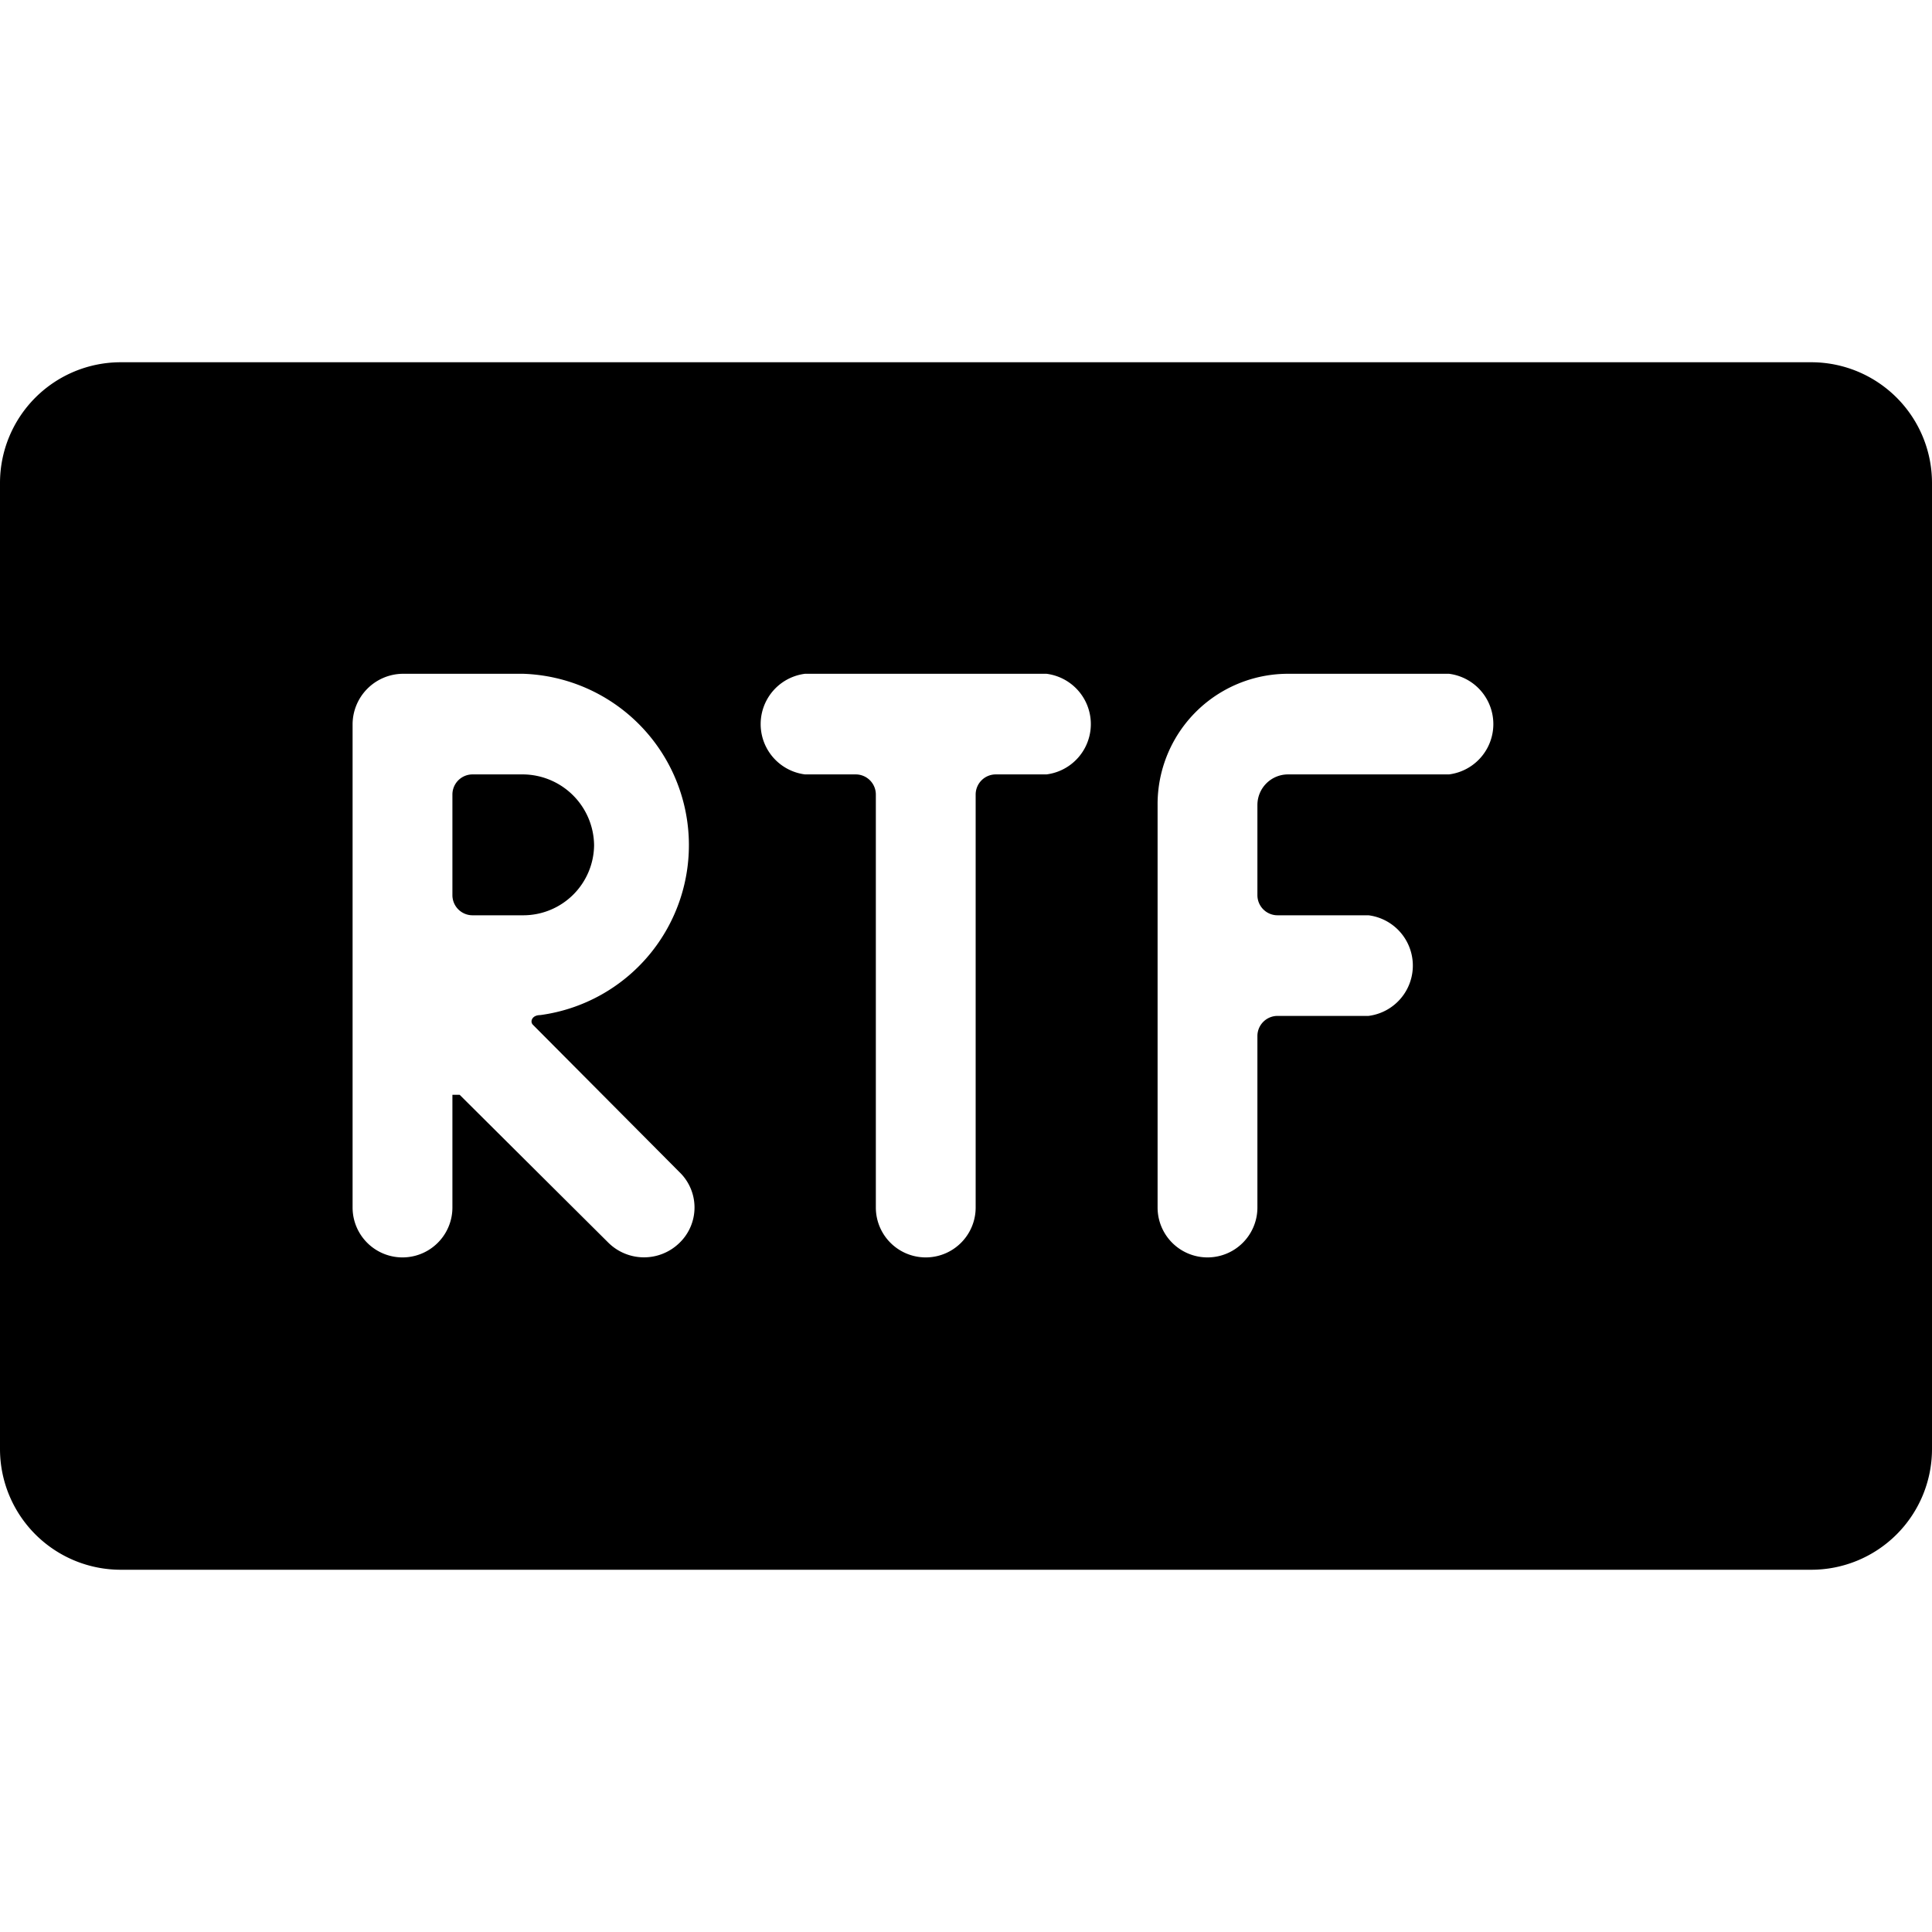 <svg xmlns="http://www.w3.org/2000/svg" viewBox="0 0 24 24"><g><path d="M7.38 10.5a0.89 0.89 0 0 0 -0.88 -0.88h-0.63a0.25 0.25 0 0 0 -0.25 0.25v1.25a0.25 0.25 0 0 0 0.25 0.25h0.63a0.88 0.88 0 0 0 0.88 -0.87Z" fill="#000000" stroke-width="1"></path><path d="M22.5 4.5h-21A1.5 1.5 0 0 0 0 6v12a1.5 1.5 0 0 0 1.5 1.5h21A1.5 1.5 0 0 0 24 18V6a1.5 1.5 0 0 0 -1.5 -1.5ZM6.62 12.73l1.82 1.83a0.61 0.61 0 0 1 0 0.88 0.63 0.63 0 0 1 -0.88 0L5.71 13.6l-0.09 0V15a0.62 0.62 0 0 1 -1.24 0V9A0.63 0.63 0 0 1 5 8.37h1.5a2.13 2.13 0 0 1 0.21 4.24c-0.1 0 -0.13 0.08 -0.09 0.12ZM13 9.62h-0.63a0.25 0.25 0 0 0 -0.25 0.25V15a0.62 0.62 0 0 1 -1.24 0V9.87a0.25 0.25 0 0 0 -0.25 -0.25H10a0.63 0.63 0 0 1 0 -1.25h3a0.63 0.63 0 0 1 0 1.25Zm5 0h-2a0.38 0.38 0 0 0 -0.38 0.38v1.12a0.25 0.25 0 0 0 0.25 0.25H17a0.63 0.63 0 0 1 0 1.25h-1.13a0.25 0.25 0 0 0 -0.25 0.25V15a0.62 0.62 0 0 1 -1.24 0v-5A1.62 1.62 0 0 1 16 8.37h2a0.63 0.63 0 0 1 0 1.25Z" fill="#000000" stroke-width="1"></path></g></svg>